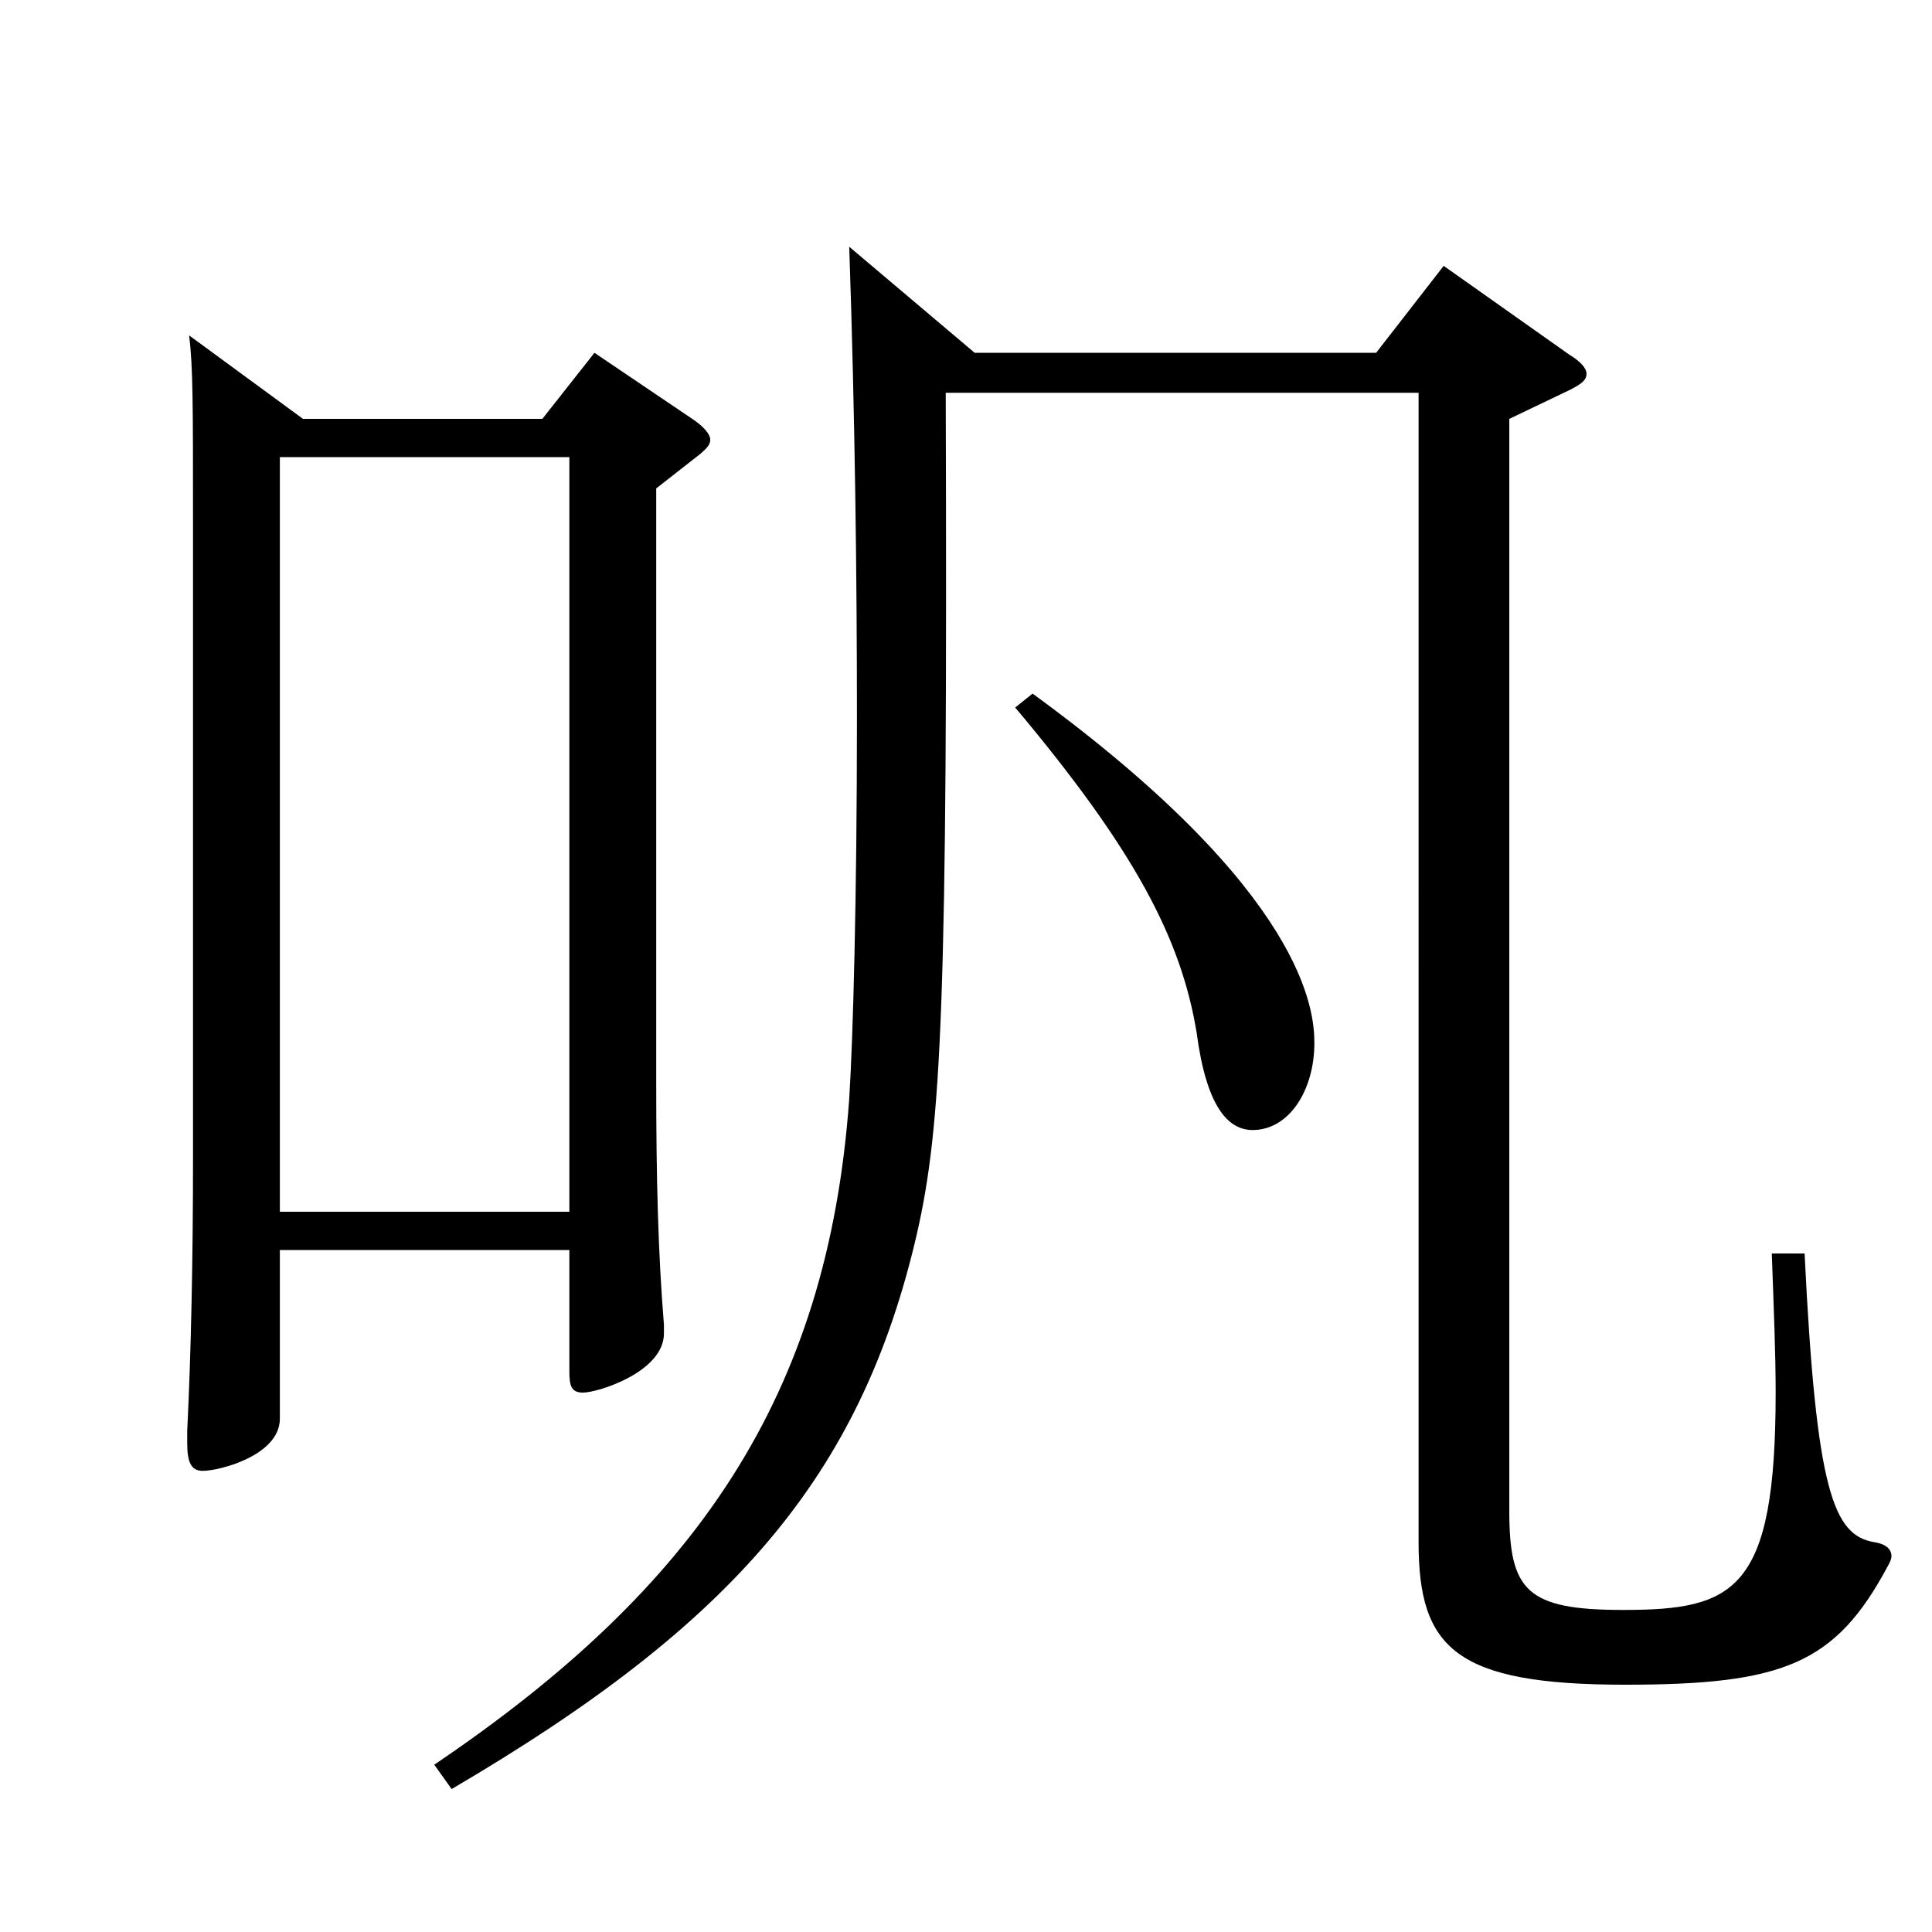 <?xml version="1.0" encoding="utf-8"?>
<!-- Generator: Adobe Illustrator 16.0.0, SVG Export Plug-In . SVG Version: 6.00 Build 0)  -->
<!DOCTYPE svg PUBLIC "-//W3C//DTD SVG 1.1//EN" "http://www.w3.org/Graphics/SVG/1.1/DTD/svg11.dtd">
<svg version="1.1" id="图层_1" xmlns="http://www.w3.org/2000/svg" xmlns:xlink="http://www.w3.org/1999/xlink" x="0px" y="0px"
	 width="1000px" height="1000px" viewBox="0 0 1000 1000" enable-background="new 0 0 1000 1000" xml:space="preserve">
<path d="M156.842,216.809h123.875l26.973-34.2l51.948,35.1c4.995,3.601,7.992,7.2,7.992,9.9s-1.998,4.5-4.995,7.199l-22.977,18
	v307.798c0,50.4,0.999,88.2,3.996,125.1v4.5c0,19.8-33.966,30.6-41.958,30.6c-5.994,0-6.993-3.6-6.993-10.8v-63H144.854v87.3
	c0,18.899-30.969,27-39.96,27c-5.994,0-7.992-4.5-7.992-14.4v-6.3c1.998-40.5,2.997-89.1,2.997-140.399V269.008
	c0-59.399,0-79.199-1.998-95.399L156.842,216.809z M294.703,627.205V236.608H144.854v390.597H294.703z M504.492,182.608h207.791
	l34.965-45l64.935,45.9c5.994,3.6,8.991,7.199,8.991,9.899c0,3.6-2.997,5.4-7.992,8.1l-31.968,15.301v565.195
	c0,41.4,8.991,51.3,58.941,51.3c57.941,0,78.921-9.899,78.921-112.499c0-20.7-0.999-44.1-1.998-71.999h16.982
	c5.994,123.299,14.985,145.799,35.964,149.398c5.994,0.9,8.991,3.601,8.991,7.2c0,1.8-0.999,3.6-1.998,5.399
	c-26.973,50.4-53.945,61.2-135.863,61.2c-87.911,0-106.892-18.9-106.892-73.8V203.309H489.507
	c0.999,314.098-1.998,378.897-14.985,435.597c-28.971,125.1-94.904,201.599-240.757,287.098l-8.991-12.6
	c135.863-91.799,203.794-190.799,214.783-344.697c1.998-31.5,3.996-104.399,3.996-197.099c0-72-0.999-156.6-3.996-243.898
	L504.492,182.608z M534.462,359.007c141.857,103.5,145.853,164.699,145.853,180.899c0,24.3-12.987,44.999-31.968,44.999
	c-12.987,0-23.976-12.6-28.971-50.399c-7.992-48.6-31.968-94.499-93.906-168.299L534.462,359.007z"/>
</svg>
